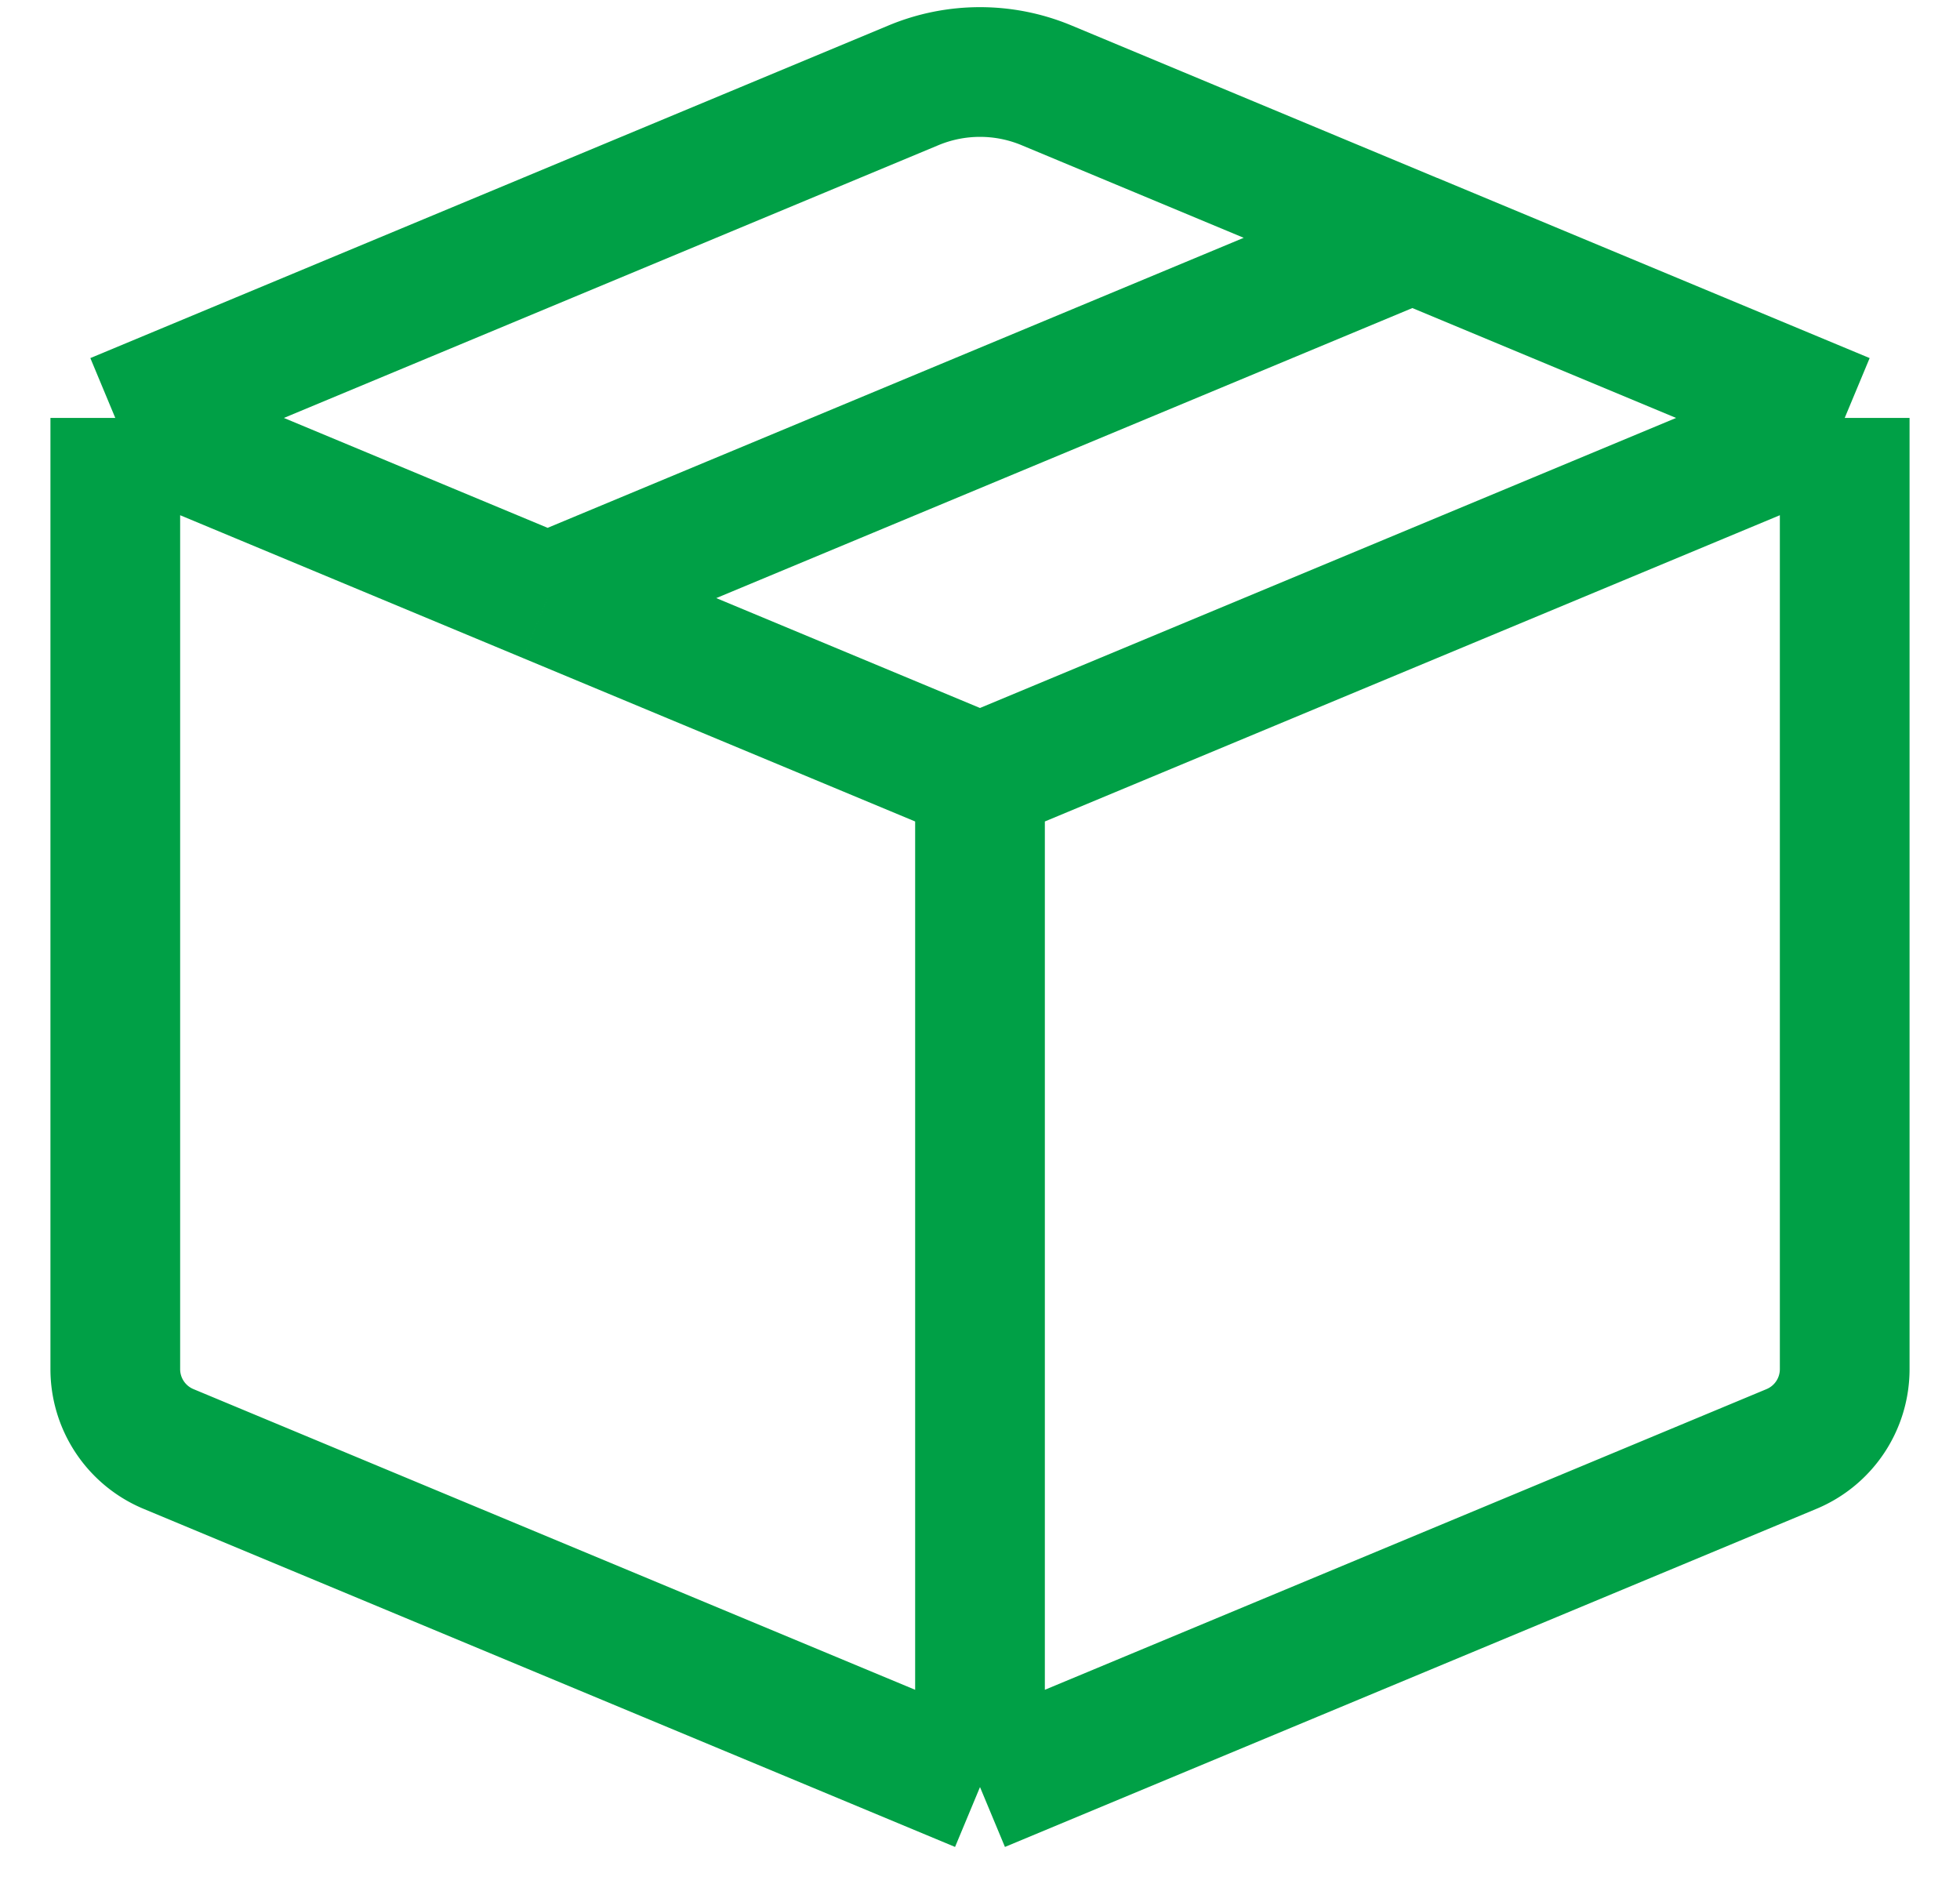 <svg width="34" height="33" viewBox="0 0 34 33" fill="none" xmlns="http://www.w3.org/2000/svg"><path d="M2 7.25v16.5a1.5 1.5 0 00.923 1.385L17 31M2 7.25l13.846-5.77a3 3 0 012.308 0L24.5 4.126M2 7.25l7.5 3.125M17 13.5V31m0-17.5l15-6.25M17 13.5l-7.5-3.125M17 31l14.077-5.865A1.5 1.5 0 0032 23.75V7.25m0 0l-7.5-3.125m-15 6.25l15-6.25" stroke="#00A046" stroke-width="2.25" stroke-linejoin="round"/></svg>